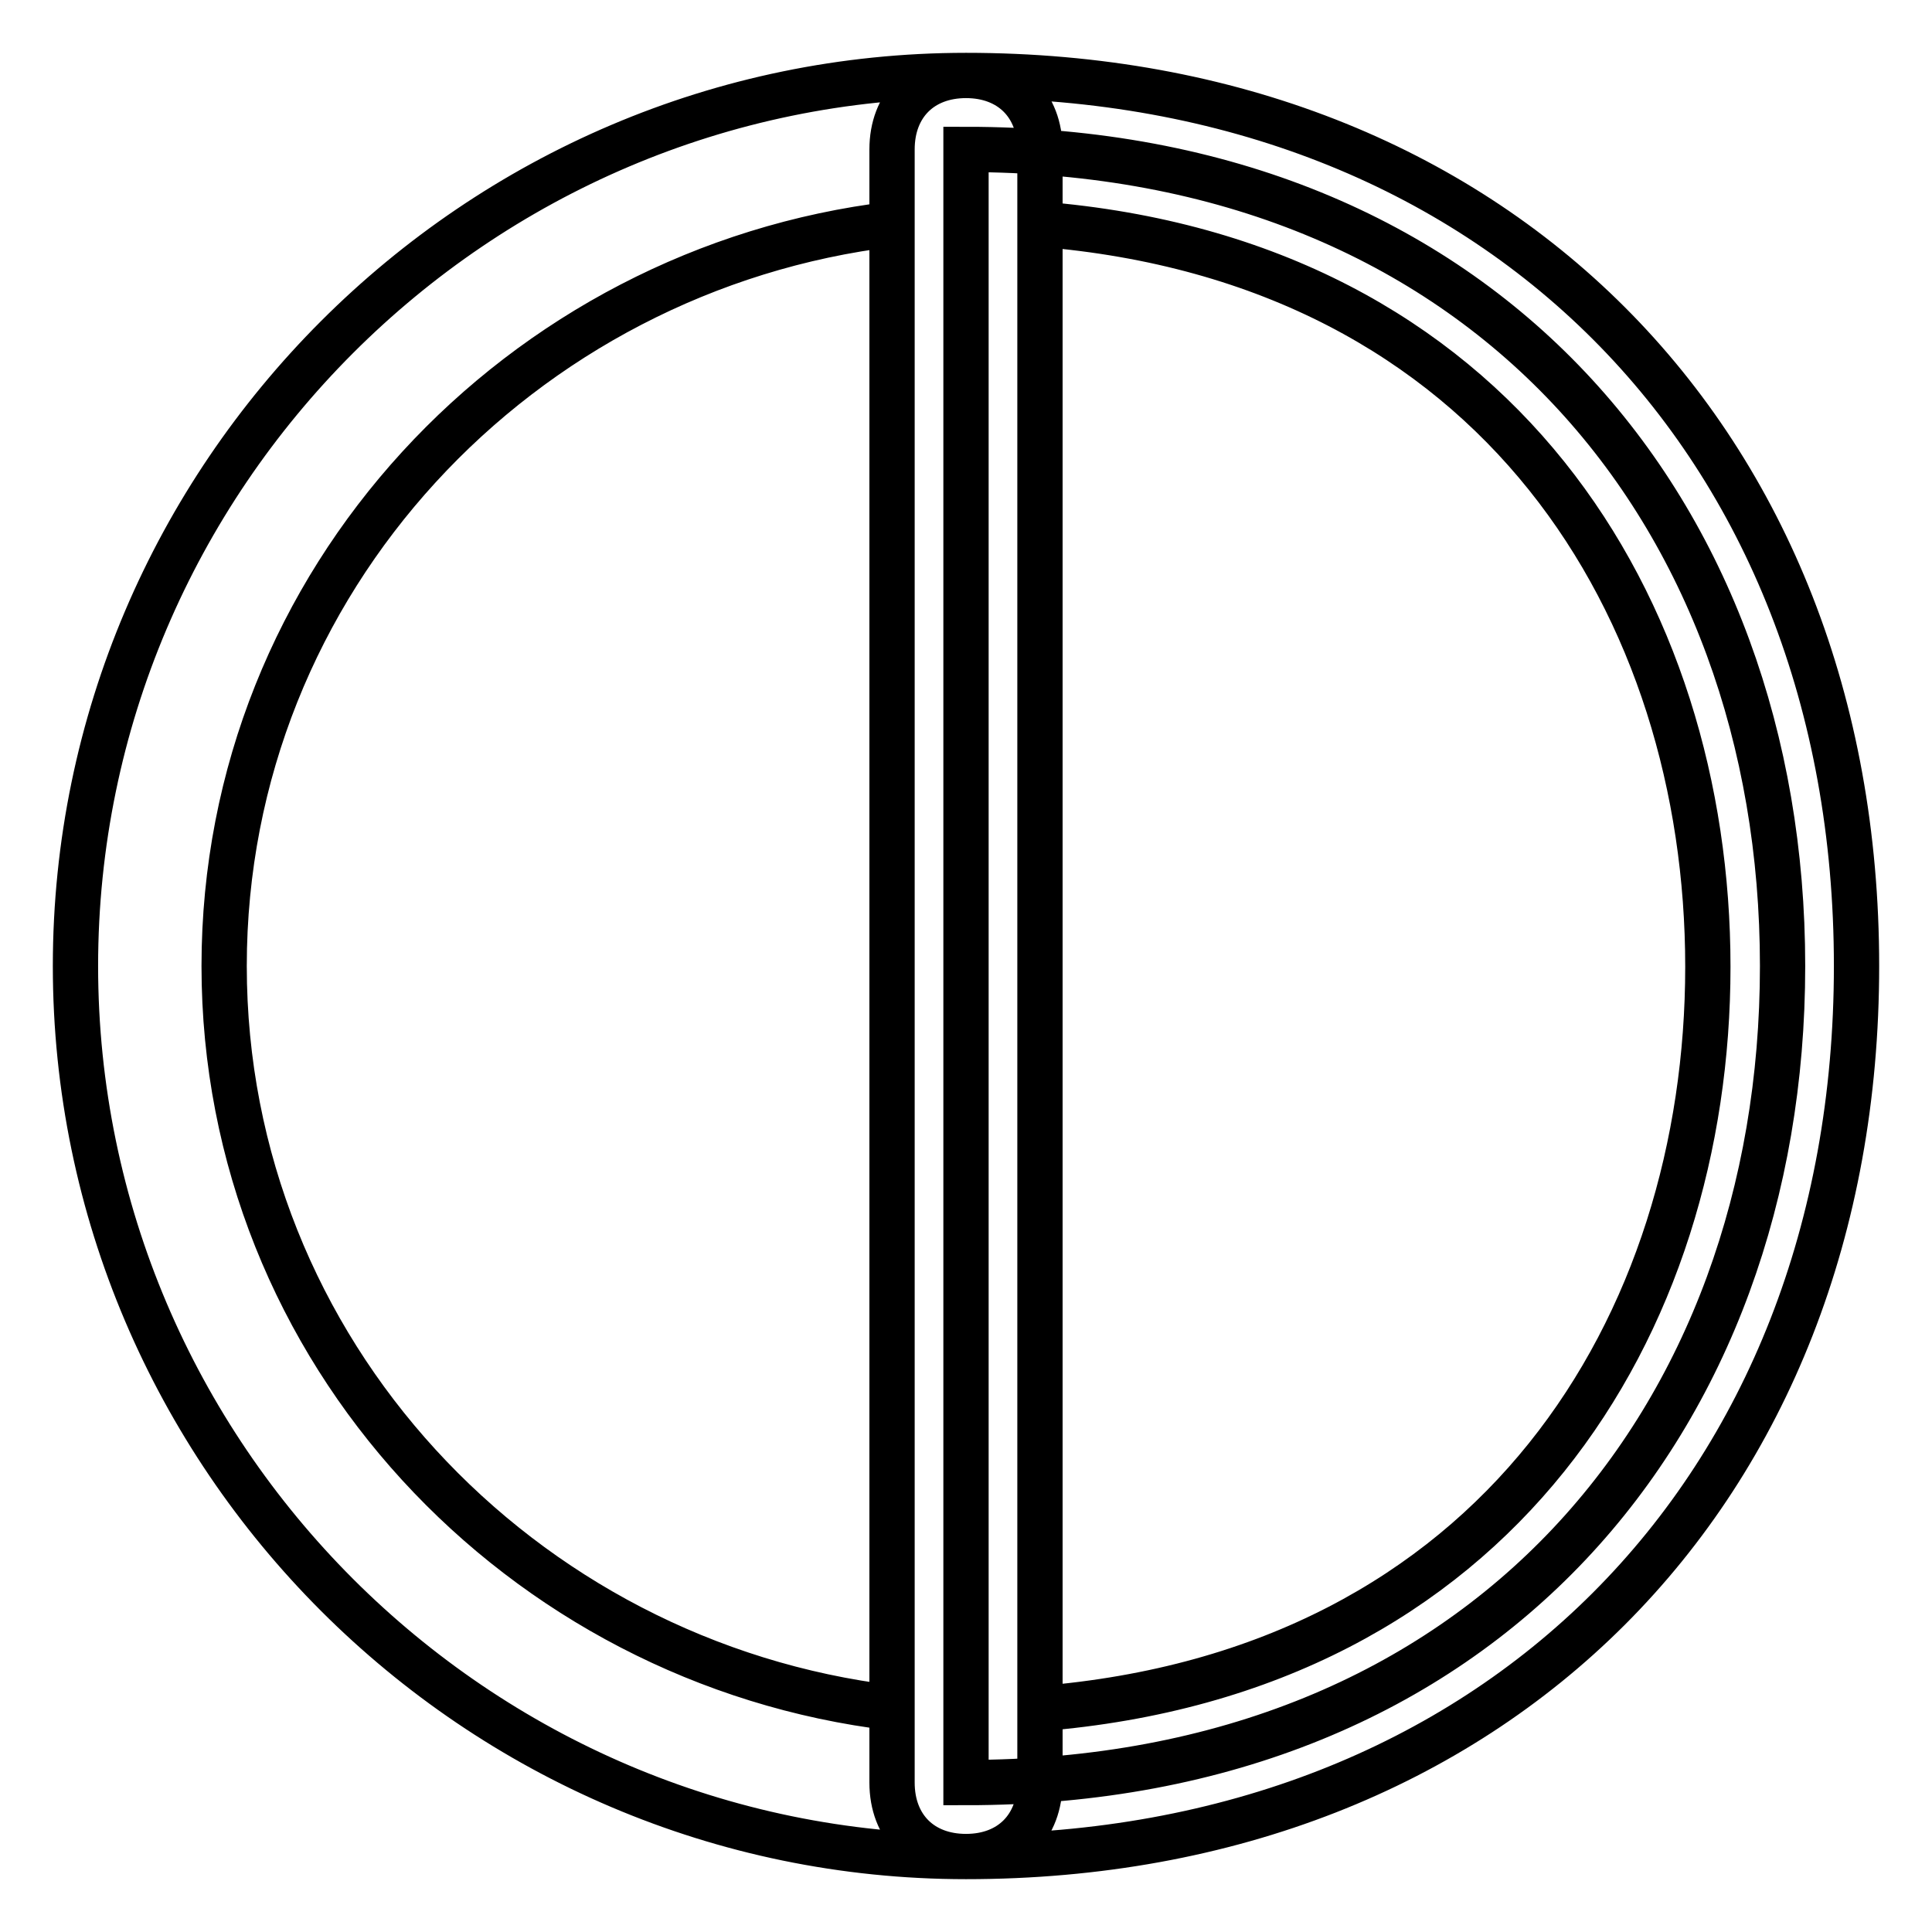 <?xml version="1.0" encoding="utf-8"?>
<!-- Svg Vector Icons : http://www.onlinewebfonts.com/icon -->
<!DOCTYPE svg PUBLIC "-//W3C//DTD SVG 1.1//EN" "http://www.w3.org/Graphics/SVG/1.1/DTD/svg11.dtd">
<svg version="1.1" xmlns="http://www.w3.org/2000/svg" xmlns:xlink="http://www.w3.org/1999/xlink" x="0px" y="0px" viewBox="0 0 256 256" enable-background="new 0 0 256 256" xml:space="preserve">
<g> <path stroke-width="6" fill-opacity="0" stroke="#000000"  d="M236.2,128c0,60-39.3,108.2-108.2,108.2V19.8C196.8,19.8,236.2,68,236.2,128z M128,246 c-5.9,0-9.8-3.9-9.8-9.8V19.8c0-5.9,3.9-9.8,9.8-9.8c69.8,0,118,48.2,118,118C246,197.8,197.8,246,128,246z M137.8,29.7v196.7 c61-4.9,88.5-51.1,88.5-98.3S198.8,34.6,137.8,29.7z M128,246c-64.9,0-118-53.1-118-118C10,63.1,63.1,10,128,10 c5.9,0,9.8,3.9,9.8,9.8v216.3C137.8,242.1,133.9,246,128,246z M118.2,29.7C69,35.6,29.7,76.9,29.7,128c0,51.1,39.3,92.4,88.5,98.3 V29.7z"/></g>
</svg>